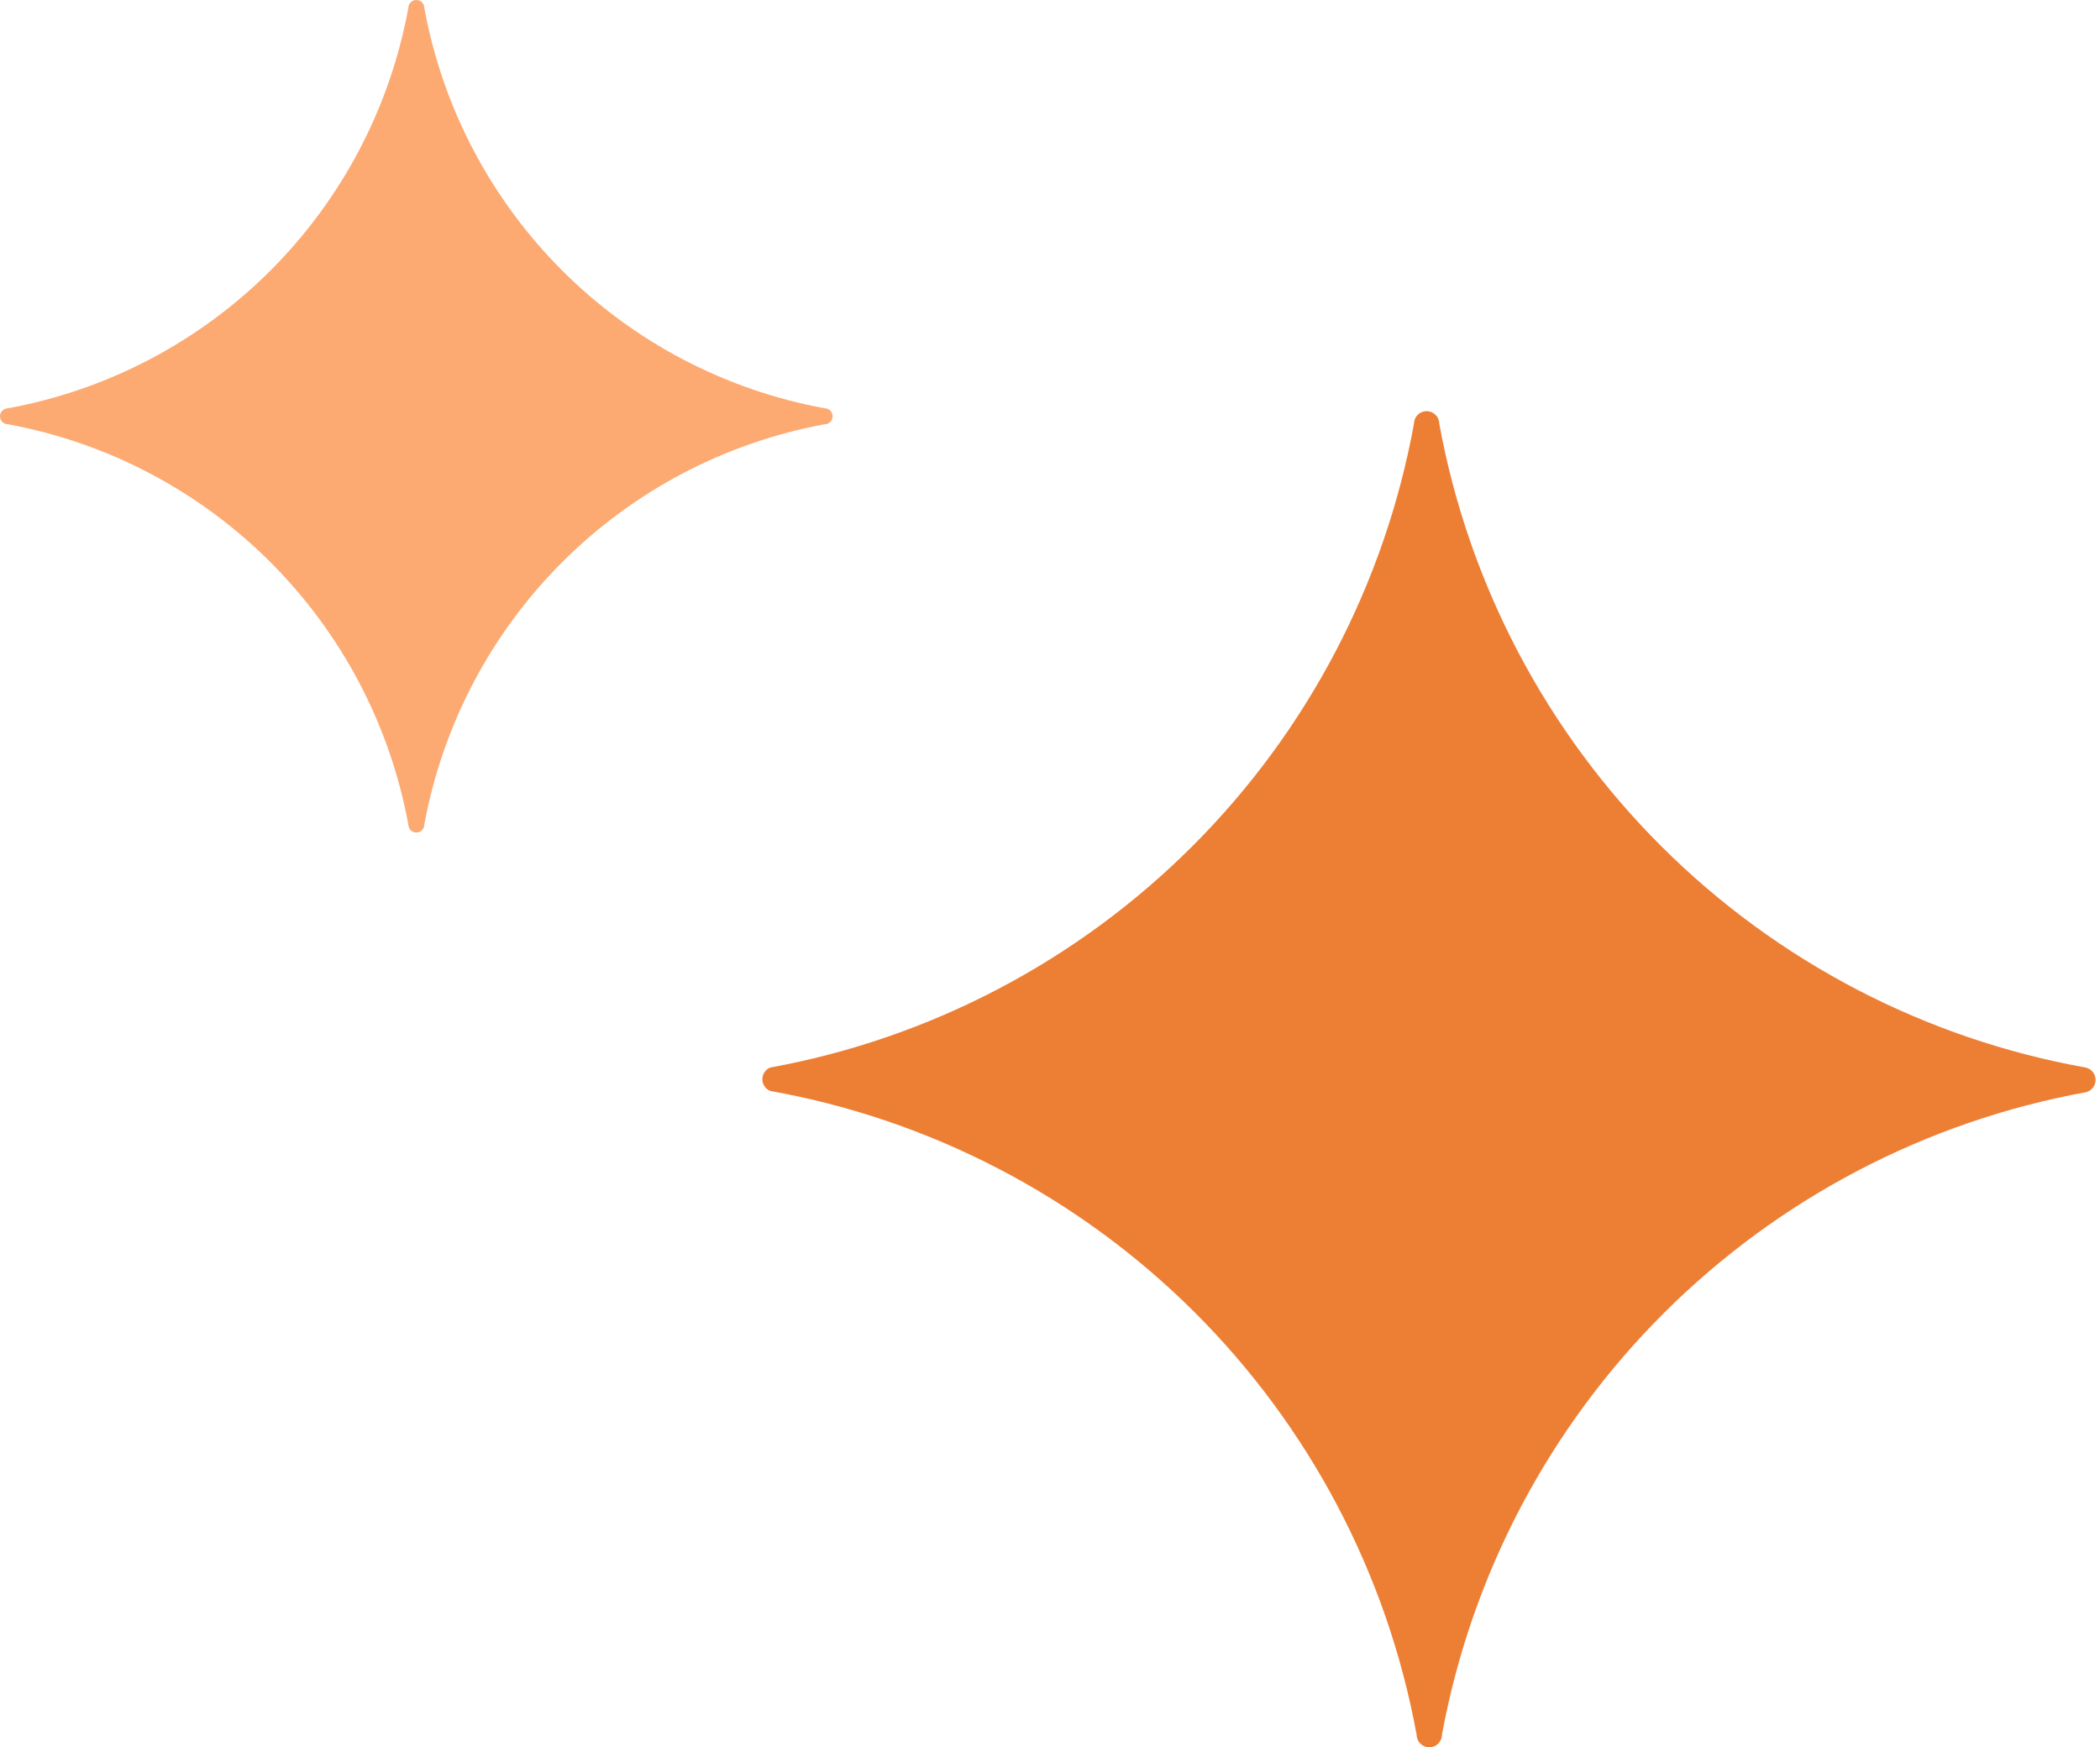 <svg width="143" height="119" viewBox="0 0 143 119" fill="none" xmlns="http://www.w3.org/2000/svg">
<path d="M52.441 72.704C63.337 70.716 73.369 65.455 81.201 57.623C89.033 49.791 94.294 39.759 96.283 28.863C96.283 28.634 96.374 28.415 96.535 28.253C96.697 28.091 96.917 28 97.146 28C97.375 28 97.594 28.091 97.756 28.253C97.918 28.415 98.009 28.634 98.009 28.863C100.01 39.784 105.297 49.834 113.165 57.669C121.032 65.503 131.104 70.749 142.033 72.704C142.223 72.749 142.392 72.856 142.513 73.009C142.634 73.161 142.7 73.35 142.7 73.545C142.7 73.74 142.634 73.929 142.513 74.081C142.392 74.234 142.223 74.341 142.033 74.385C131.149 76.369 121.126 81.616 113.296 89.43C105.465 97.245 100.197 107.257 98.191 118.136C98.191 118.365 98.1 118.584 97.938 118.746C97.776 118.908 97.557 118.999 97.328 118.999C97.099 118.999 96.879 118.908 96.717 118.746C96.555 118.584 96.464 118.365 96.464 118.136C94.464 107.215 89.176 97.165 81.309 89.331C73.442 81.496 63.37 76.25 52.441 74.295C52.284 74.228 52.151 74.118 52.057 73.977C51.963 73.835 51.913 73.669 51.913 73.5C51.913 73.33 51.963 73.164 52.057 73.023C52.151 72.881 52.284 72.771 52.441 72.704Z" fill="#ED7F35"/>
<path d="M0.545 27.804C7.318 26.562 13.552 23.289 18.421 18.421C23.29 13.552 26.563 7.318 27.805 0.545C27.805 0.401 27.862 0.262 27.964 0.16C28.067 0.057 28.205 0 28.35 0C28.494 0 28.633 0.057 28.735 0.16C28.837 0.262 28.895 0.401 28.895 0.545C30.137 7.318 33.41 13.552 38.279 18.421C43.147 23.289 49.382 26.562 56.154 27.804C56.299 27.804 56.438 27.861 56.54 27.964C56.642 28.066 56.7 28.205 56.7 28.349C56.7 28.494 56.642 28.633 56.54 28.735C56.438 28.837 56.299 28.894 56.154 28.894C49.384 30.142 43.153 33.417 38.285 38.285C33.418 43.152 30.143 49.383 28.895 56.153C28.895 56.298 28.837 56.437 28.735 56.539C28.633 56.641 28.494 56.698 28.35 56.698C28.205 56.698 28.067 56.641 27.964 56.539C27.862 56.437 27.805 56.298 27.805 56.153C26.557 49.383 23.282 43.152 18.414 38.285C13.546 33.417 7.315 30.142 0.545 28.894C0.401 28.894 0.262 28.837 0.16 28.735C0.057 28.633 6.1393e-06 28.494 6.1393e-06 28.349C6.1393e-06 28.205 0.057 28.066 0.16 27.964C0.262 27.861 0.401 27.804 0.545 27.804Z" fill="#FCAA72"/>
</svg>
